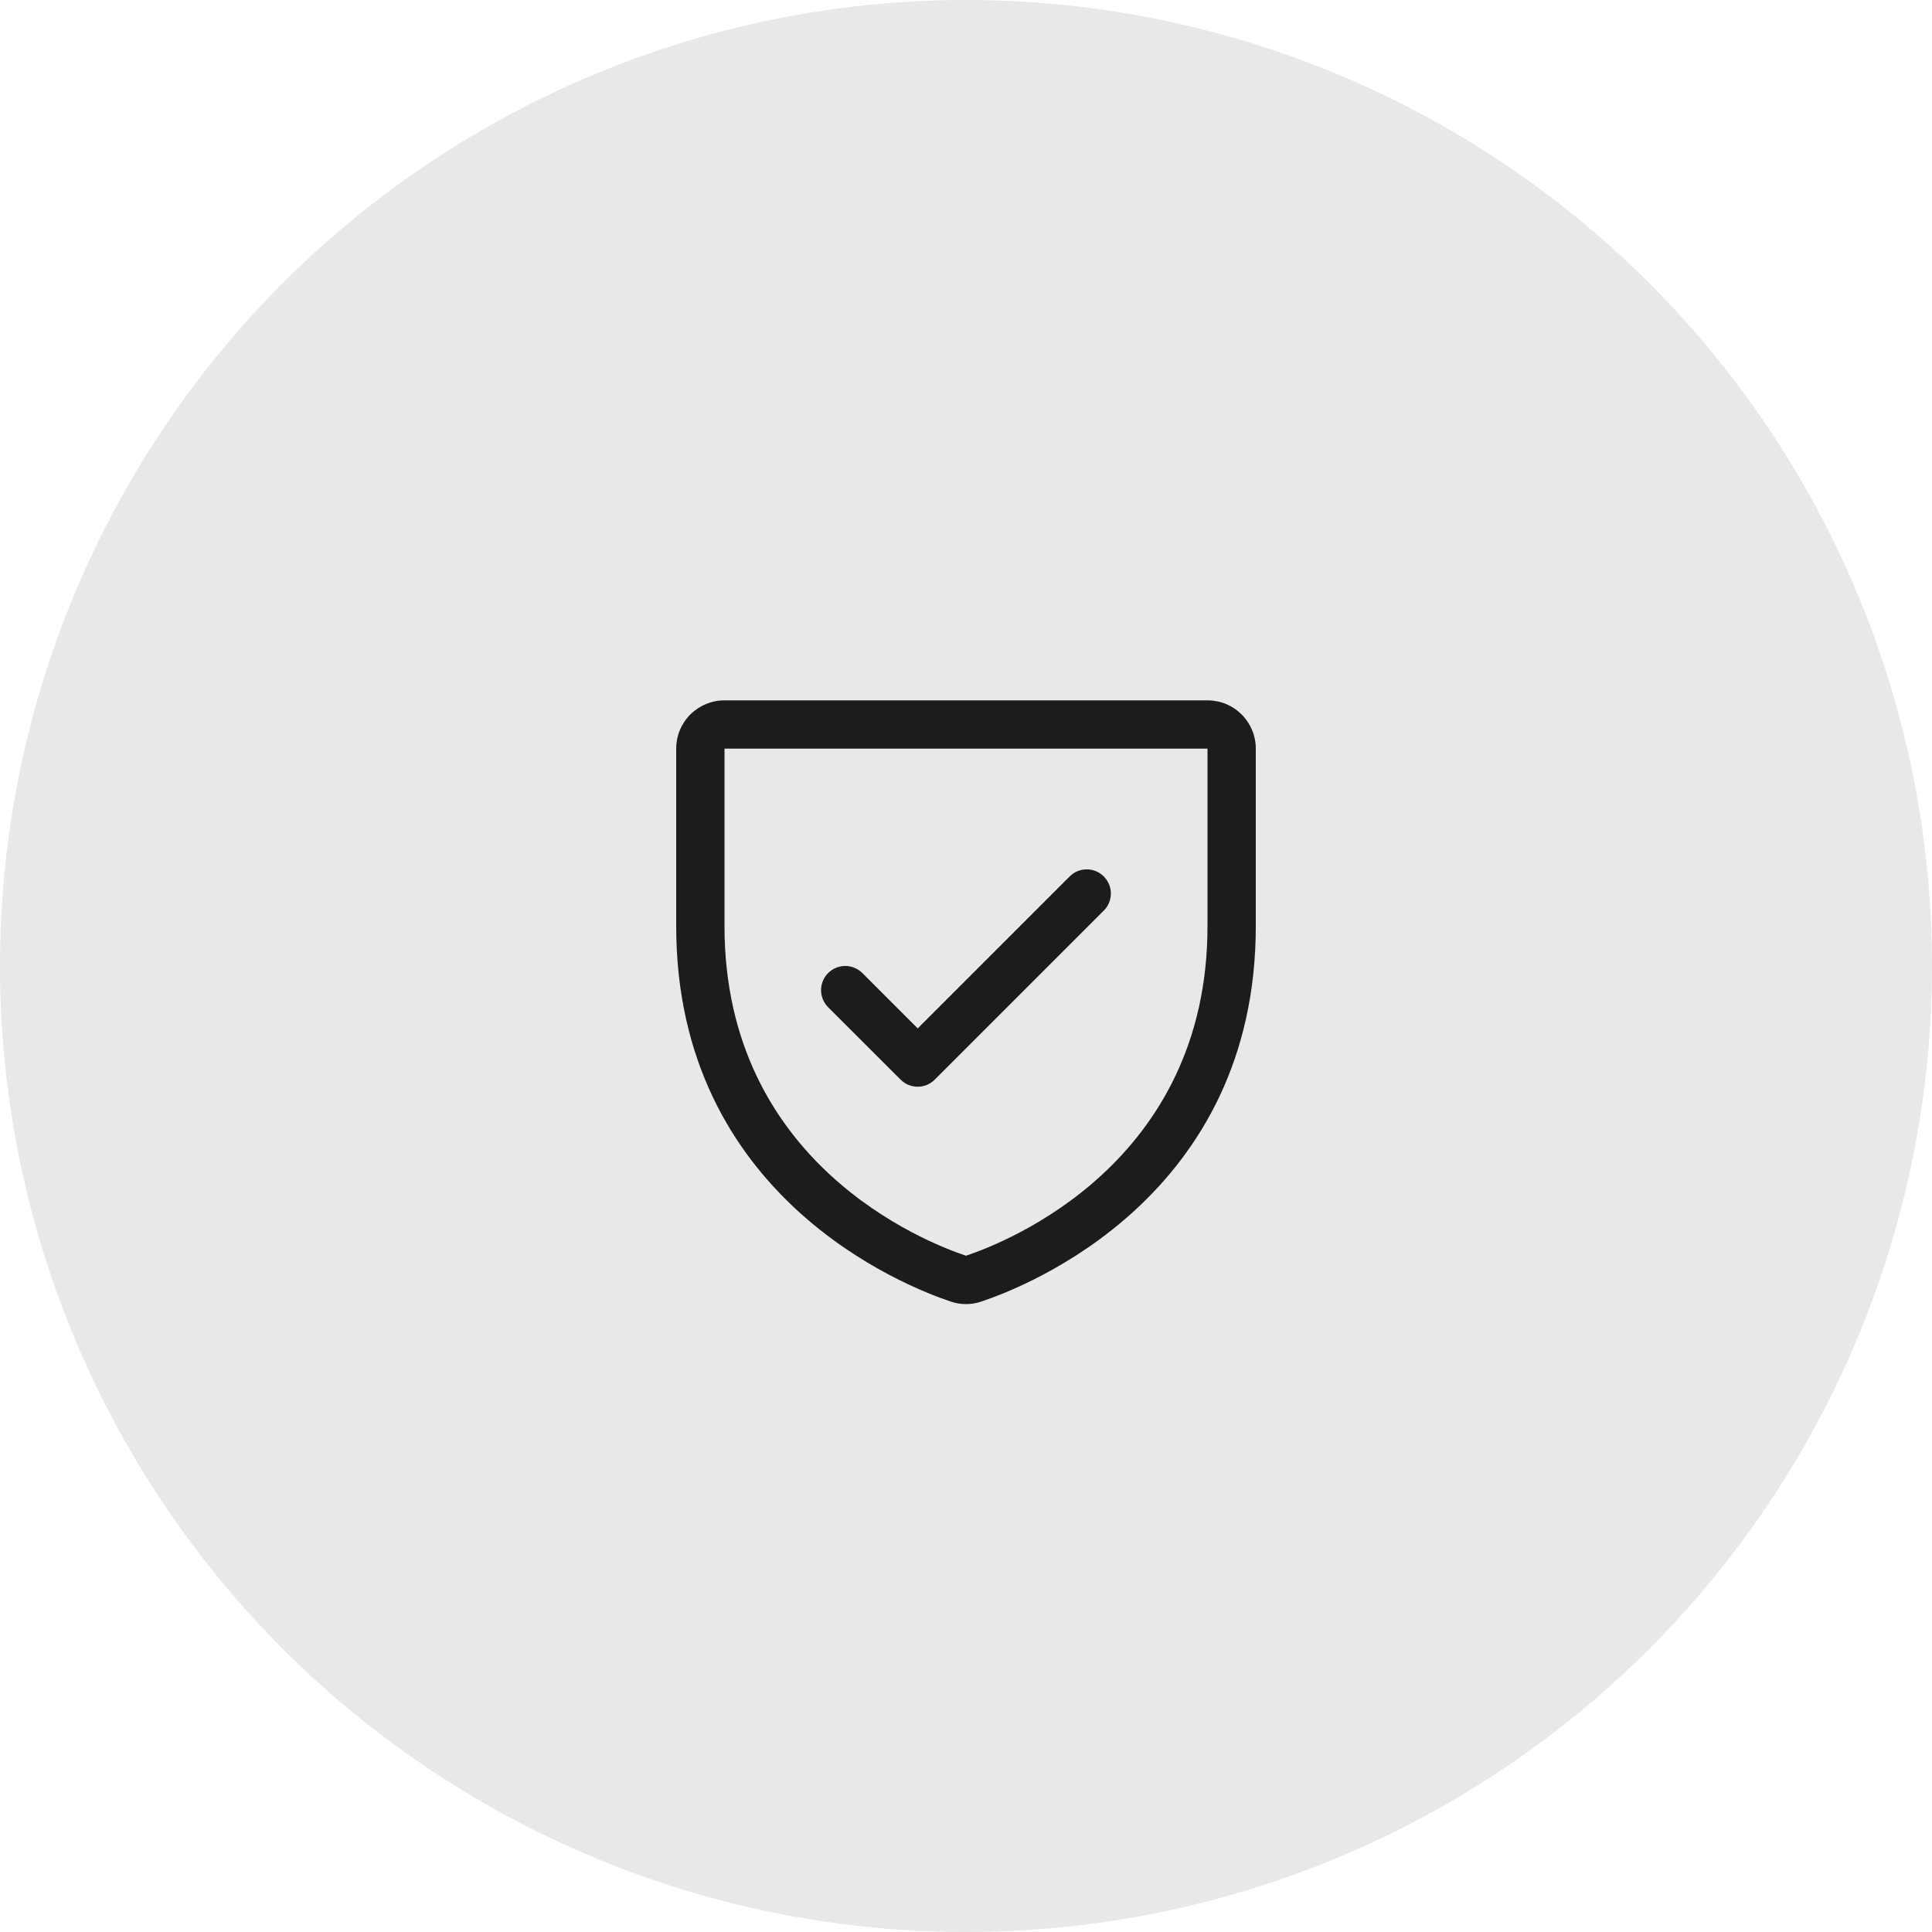 <svg fill="none" height="60" viewBox="0 0 60 60" width="60" xmlns="http://www.w3.org/2000/svg"><circle cx="30" cy="30" fill="#07142d" fill-opacity=".1" r="30"/><path d="m37.5 21.75h-15c-.398 0-.779.158-1.061.439s-.439.663-.439 1.061v5.511c0 8.401 7.108 11.188 8.531 11.662.304.103.634.103.938 0 1.425-.473 8.531-3.261 8.531-11.662v-5.511c0-.398-.158-.779-.439-1.061s-.663-.439-1.061-.439zm0 7.012c0 7.352-6.22 9.808-7.5 10.236-1.268-.423-7.5-2.877-7.5-10.236v-5.512h15zm-11.781 2.519c-.141-.141-.22-.332-.22-.531s.079-.39.22-.531c.141-.141.332-.22.531-.22s.39.079.531.22l1.719 1.719 4.719-4.719c.07-.07.152-.125.243-.163.091-.038.189-.057.287-.057s.196.019.287.057c.091.038.174.093.243.163s.125.152.163.243c.038.091.057.189.057.287s-.019.196-.057.287c-.038.091-.093.174-.163.243l-5.25 5.25c-.07.07-.152.125-.243.163-.091.038-.189.057-.287.057s-.196-.019-.287-.057c-.091-.038-.174-.093-.243-.163z" fill="#1c1c1c"/></svg>